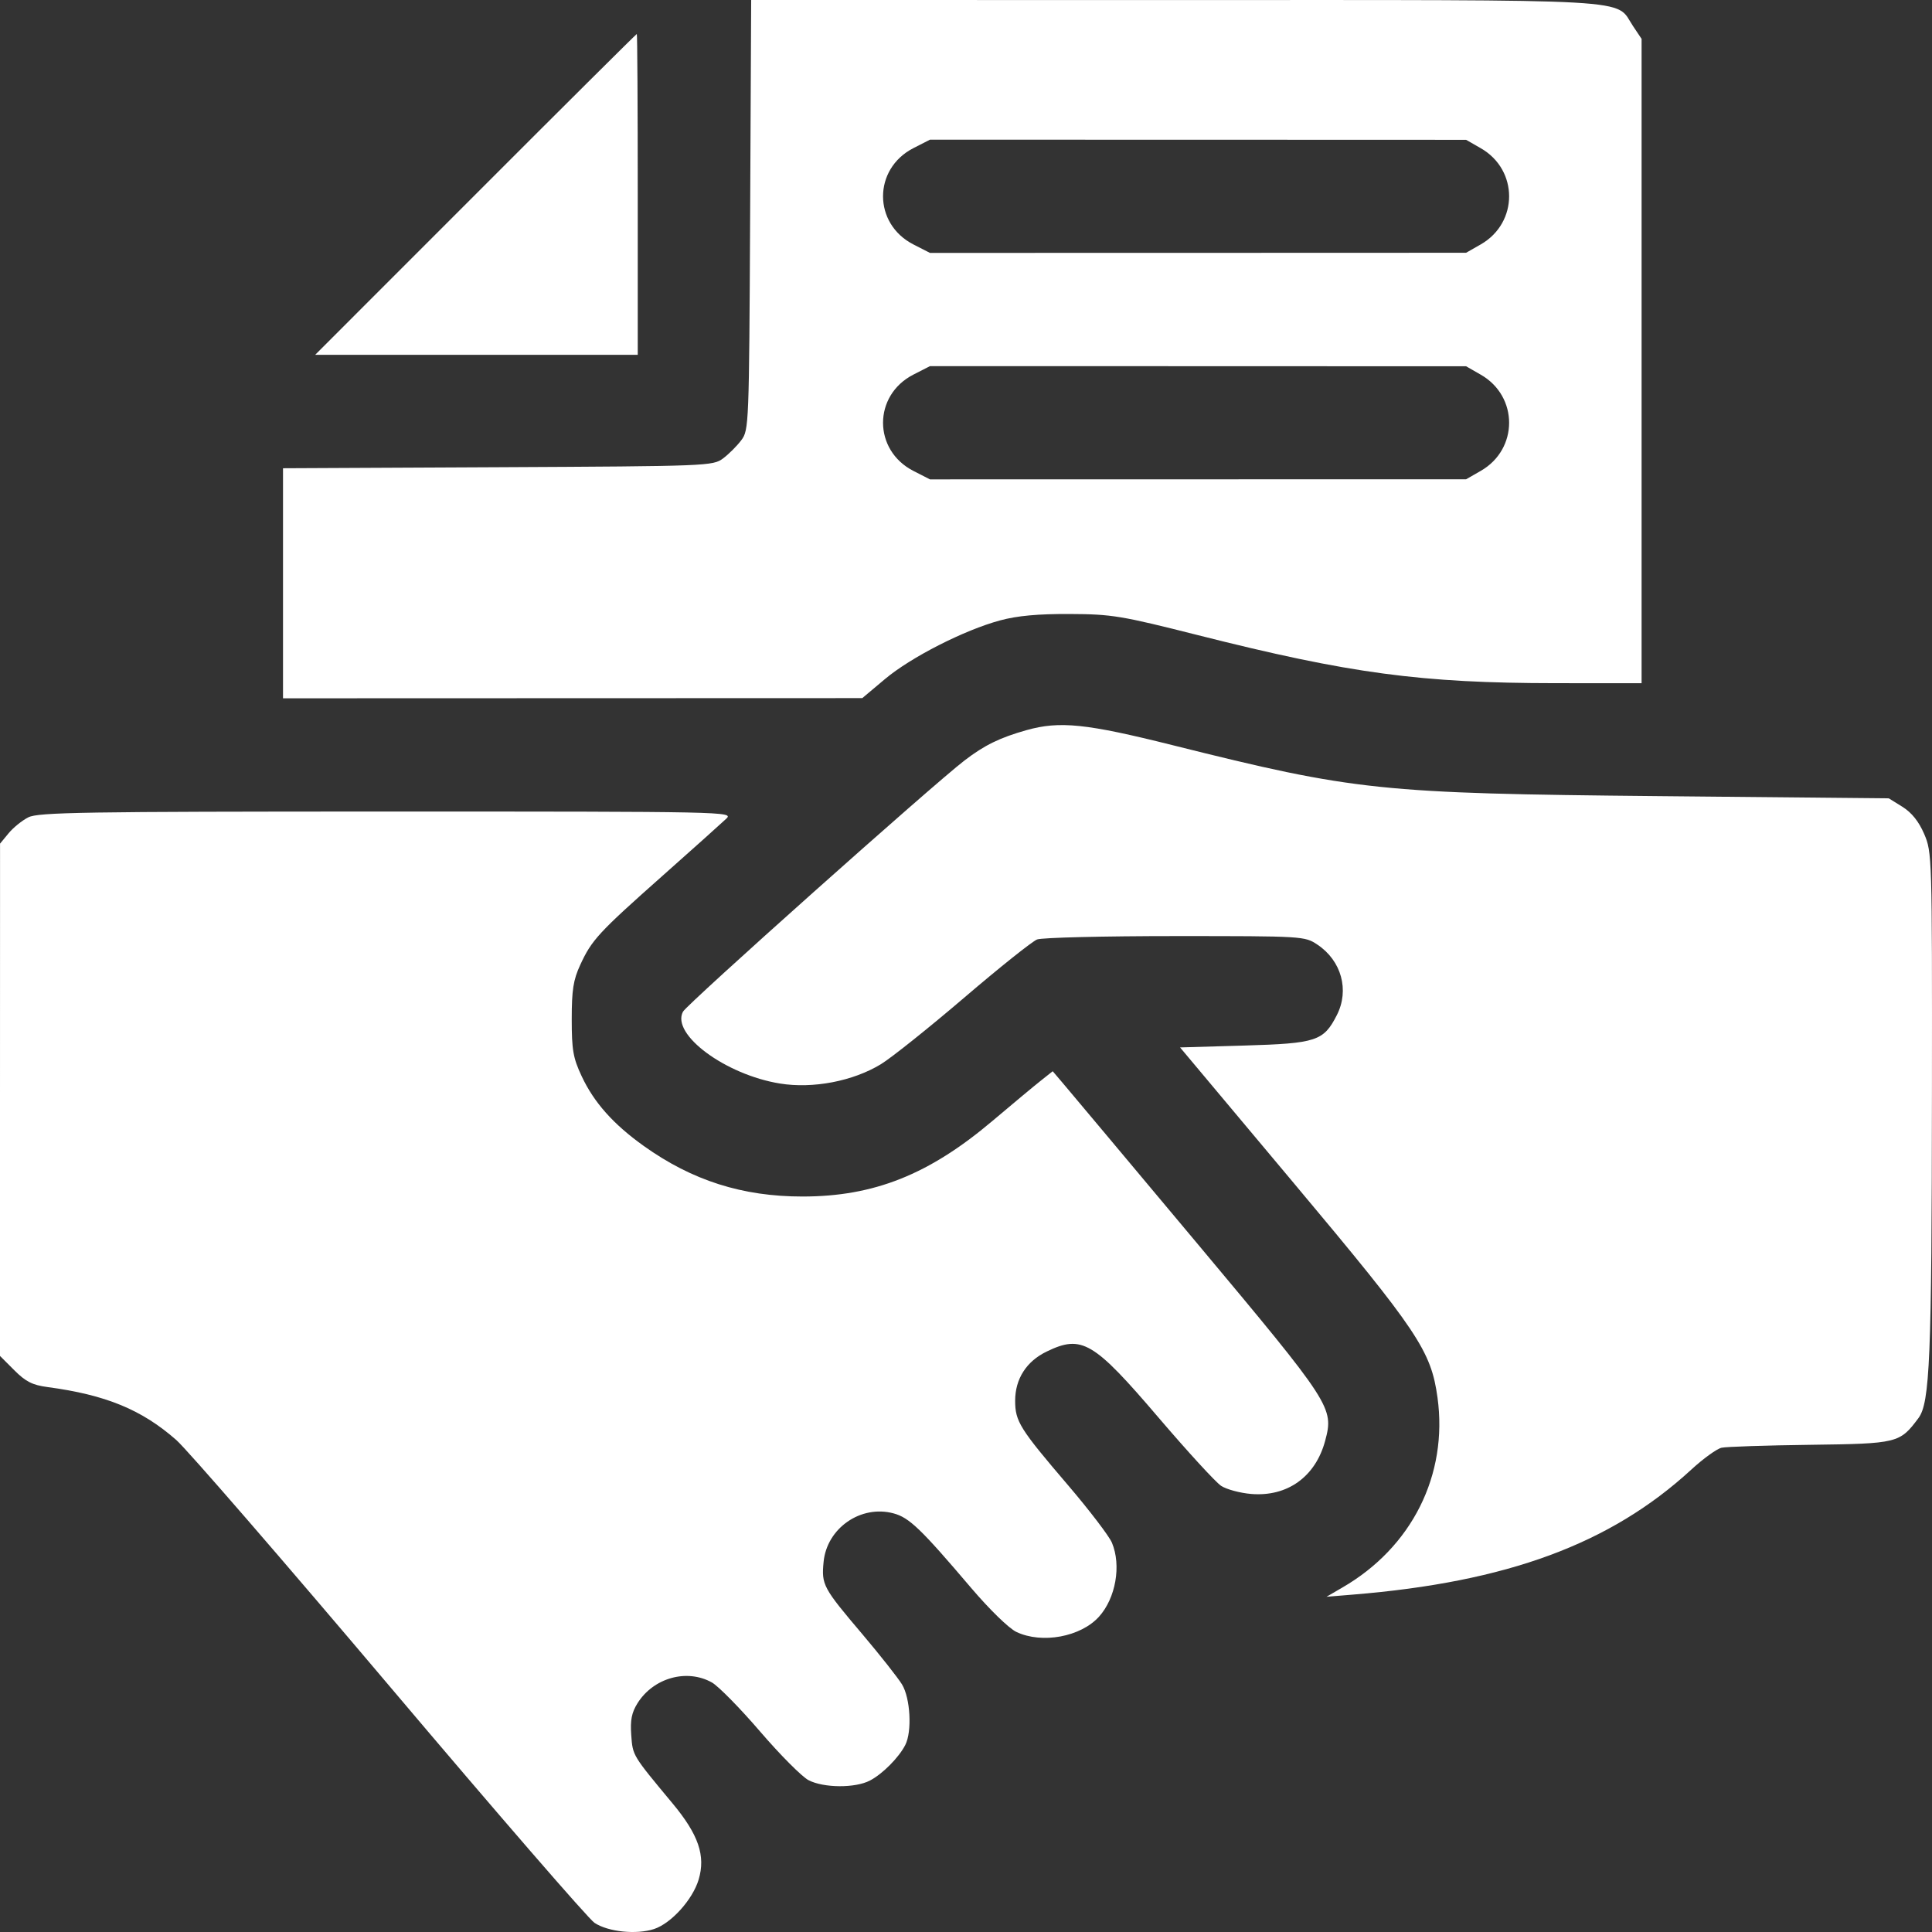 <?xml version="1.0" encoding="UTF-8"?> <svg xmlns="http://www.w3.org/2000/svg" width="41" height="41" viewBox="0 0 41 41" fill="none"><rect x="0" y="0" width="41" height="41" fill="#333333" stroke="none"/><path fill-rule="evenodd" clip-rule="evenodd" d="M15.919 4.56C15.897 9.023 15.893 9.125 15.732 9.341C15.641 9.463 15.467 9.637 15.345 9.728C15.129 9.889 15.027 9.893 10.565 9.915L6.006 9.937V12.378V14.819L12.153 14.817L18.299 14.815L18.78 14.411C19.331 13.948 20.463 13.371 21.223 13.166C21.59 13.067 22.026 13.027 22.704 13.03C23.597 13.034 23.789 13.066 25.427 13.48C28.648 14.294 30.157 14.496 33.015 14.498L34.837 14.499V7.662V0.825L34.655 0.553C34.26 -0.039 34.957 0.001 24.928 0.001L15.941 0L15.919 4.56ZM10.091 4.126L6.688 7.53H10.111H13.534V4.126C13.534 2.253 13.525 0.721 13.514 0.721C13.503 0.721 11.962 2.253 10.091 4.126ZM19.383 3.144C18.525 3.584 18.525 4.747 19.383 5.187L19.735 5.367L25.424 5.366L31.113 5.364L31.425 5.186C32.226 4.726 32.226 3.605 31.425 3.146L31.113 2.967L25.424 2.965L19.735 2.964L19.383 3.144ZM19.383 7.95C18.525 8.39 18.525 9.553 19.383 9.993L19.735 10.173L25.424 10.172L31.113 10.171L31.425 9.992C32.226 9.532 32.226 8.411 31.425 7.952L31.113 7.773L25.424 7.771L19.735 7.77L19.383 7.95ZM21.783 15.495C21.217 15.655 20.893 15.813 20.469 16.138C19.788 16.66 14.582 21.305 14.494 21.469C14.237 21.949 15.393 22.806 16.551 22.994C17.251 23.108 18.101 22.945 18.694 22.584C18.917 22.448 19.713 21.812 20.462 21.172C21.21 20.532 21.907 19.976 22.009 19.937C22.11 19.897 23.43 19.865 24.94 19.865C27.661 19.865 27.688 19.867 27.958 20.047C28.468 20.388 28.64 21.012 28.37 21.542C28.089 22.093 27.937 22.143 26.411 22.188L25.043 22.228L27.46 25.112C30.095 28.256 30.369 28.666 30.506 29.658C30.732 31.3 29.963 32.836 28.487 33.69L28.15 33.886L28.71 33.84C31.986 33.573 34.176 32.765 35.89 31.189C36.144 30.955 36.435 30.745 36.535 30.723C36.636 30.701 37.482 30.673 38.415 30.661C40.272 30.637 40.316 30.626 40.712 30.095C40.955 29.77 40.994 28.829 40.999 23.164C41.003 18.17 41.001 18.087 40.834 17.698C40.719 17.431 40.569 17.245 40.373 17.122L40.083 16.942L35.197 16.895C29.287 16.838 28.764 16.784 24.889 15.815C23.047 15.354 22.489 15.297 21.783 15.495ZM0.601 17.345C0.468 17.412 0.279 17.565 0.181 17.685L0.001 17.903L0 23.339L0 28.775L0.304 29.079C0.544 29.32 0.689 29.393 1.004 29.435C2.243 29.6 3.008 29.914 3.742 30.56C3.973 30.763 6.012 33.117 8.274 35.792C10.536 38.467 12.49 40.724 12.618 40.807C12.909 40.998 13.508 41.059 13.88 40.937C14.245 40.816 14.698 40.314 14.826 39.889C14.978 39.382 14.824 38.933 14.271 38.269C13.418 37.243 13.428 37.261 13.396 36.822C13.373 36.504 13.404 36.345 13.529 36.145C13.868 35.605 14.577 35.407 15.108 35.705C15.245 35.782 15.706 36.251 16.131 36.746C16.557 37.242 17.02 37.707 17.16 37.779C17.482 37.945 18.15 37.949 18.461 37.786C18.727 37.648 19.074 37.299 19.211 37.032C19.358 36.745 19.32 36.039 19.142 35.746C19.054 35.603 18.677 35.125 18.304 34.684C17.464 33.694 17.431 33.633 17.478 33.146C17.547 32.43 18.268 31.929 18.962 32.116C19.295 32.205 19.544 32.445 20.603 33.691C20.999 34.156 21.409 34.556 21.569 34.632C22.112 34.89 22.934 34.738 23.322 34.309C23.678 33.915 23.799 33.221 23.597 32.739C23.537 32.597 23.118 32.049 22.667 31.52C21.639 30.318 21.544 30.165 21.543 29.727C21.543 29.263 21.781 28.89 22.212 28.682C22.959 28.32 23.205 28.466 24.588 30.086C25.203 30.806 25.799 31.456 25.914 31.532C26.029 31.607 26.315 31.684 26.551 31.704C27.321 31.768 27.918 31.338 28.122 30.575C28.31 29.873 28.265 29.804 25.401 26.381C23.962 24.662 22.684 23.137 22.562 22.994L22.34 22.733L22.082 22.938C21.939 23.051 21.481 23.433 21.062 23.787C19.715 24.927 18.546 25.392 17.03 25.392C15.756 25.392 14.69 25.053 13.663 24.32C13.017 23.859 12.605 23.397 12.344 22.839C12.162 22.451 12.133 22.282 12.133 21.628C12.133 21.01 12.167 20.794 12.312 20.48C12.557 19.946 12.7 19.792 14.063 18.583C14.719 18.001 15.327 17.456 15.414 17.373C15.569 17.225 15.426 17.222 8.206 17.222C1.77 17.223 0.811 17.238 0.601 17.345Z" fill="white"></path></svg> 
